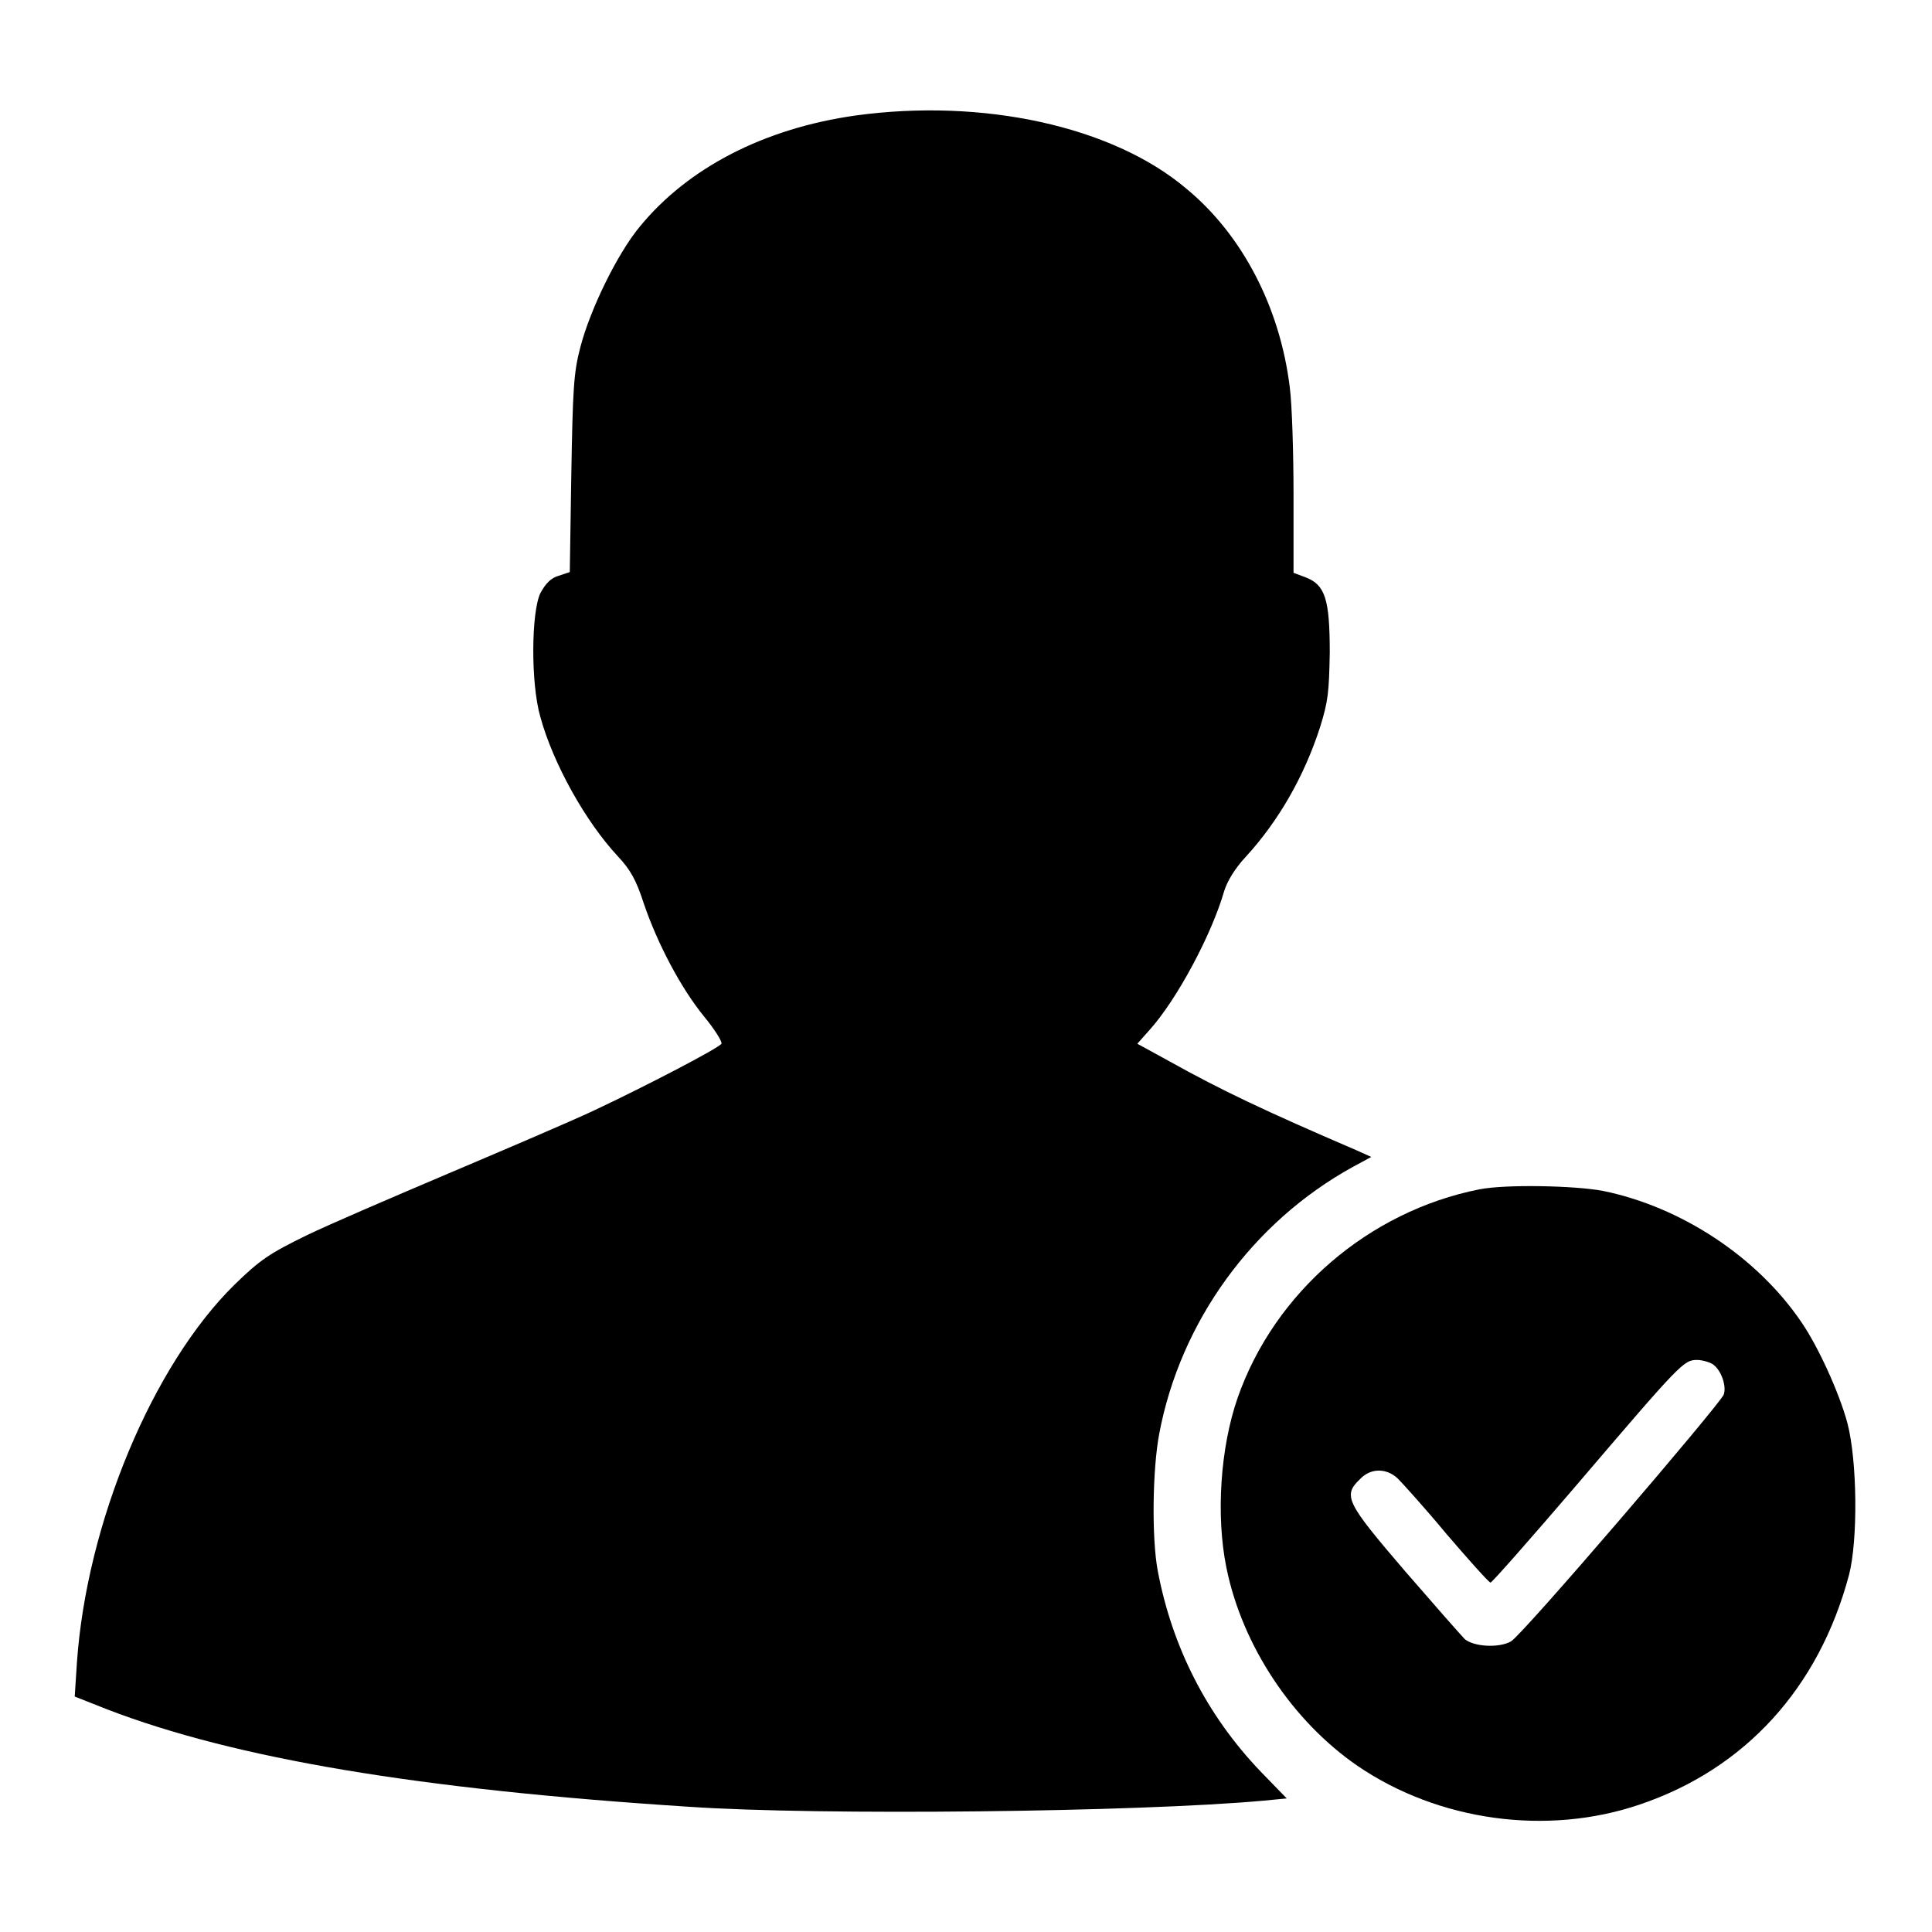 <?xml version="1.0" encoding="utf-8"?>
<!-- Svg Vector Icons : http://www.onlinewebfonts.com/icon -->
<!DOCTYPE svg PUBLIC "-//W3C//DTD SVG 1.1//EN" "http://www.w3.org/Graphics/SVG/1.1/DTD/svg11.dtd">
<svg version="1.1" xmlns="http://www.w3.org/2000/svg" xmlns:xlink="http://www.w3.org/1999/xlink" x="0px" y="0px" viewBox="0 0 256 256" enable-background="new 0 0 256 256" xml:space="preserve">
<g><g><g><path fill="#000000" d="M113.4,15.3C101.3,17,91.2,22.2,84.8,30c-3,3.6-6.6,11-7.9,16c-0.9,3.4-1,5.6-1.2,16.9l-0.2,12.9l-1.5,0.5c-1,0.3-1.7,1-2.4,2.3c-1.2,2.5-1.3,11.9,0,16.4c1.7,6.2,6,13.9,10.3,18.5c1.6,1.7,2.4,3.1,3.4,6.2c1.8,5.3,4.9,11.2,8,15c1.4,1.7,2.4,3.3,2.3,3.6c-0.4,0.6-10,5.6-16.8,8.8c-3.4,1.6-12.1,5.3-19.4,8.4s-15.7,6.7-18.8,8.2c-4.9,2.4-6.1,3.2-9.5,6.5c-10.9,10.7-19.6,31.6-20.9,50l-0.3,4.6l4.3,1.7c16.9,6.5,41.2,10.6,77,12.9c17.5,1.2,59.7,0.7,76.2-0.8l3.1-0.3l-3.4-3.5c-7.2-7.5-11.8-16.6-13.7-26.7c-0.8-4.3-0.7-13.3,0.2-18.1c2.8-14.9,12.4-28.1,25.7-35.4l2.4-1.3l-2-0.9c-12.1-5.2-17.8-7.9-24.8-11.8l-4.2-2.3l1.6-1.8c3.7-4.1,8.3-12.8,9.9-18.4c0.4-1.3,1.4-3,2.9-4.6c4.3-4.7,7.7-10.6,9.8-17.1c1.1-3.5,1.2-4.7,1.3-9.9c0-7.1-0.6-9-3.2-10l-1.6-0.6V65.6c0-5.6-0.2-12-0.5-14.3c-1.3-10.6-6.3-20.2-13.7-26.3C147.4,16.7,130.2,13,113.4,15.3z"/><path fill="#000000" d="M196,157.6c-14.6,2.9-27.1,13.6-32,27.6c-2.3,6.6-2.9,15.6-1.5,22.5c2.1,10.4,8.8,20.4,17.4,26.3c10.7,7.3,25.1,9.3,37.4,5.1c13.9-4.7,23.7-15.4,27.7-30.4c1.2-4.6,1.1-15.1-0.2-20.1c-1.1-4.1-3.9-10.2-6.1-13.4c-5.9-8.7-16-15.3-26.3-17.4C208.7,157.1,199.5,156.9,196,157.6z M227,180.8c1.1,0.8,1.8,2.9,1.4,4c-0.6,1.4-26.8,32-28.2,32.7c-1.6,0.9-4.9,0.7-6.1-0.3c-0.5-0.5-4.1-4.6-8-9.1c-7.7-9-8.2-9.9-5.9-12.1c1.4-1.5,3.5-1.5,5-0.1c0.6,0.6,3.6,3.9,6.5,7.4c3,3.5,5.6,6.4,5.8,6.4c0.2,0,5.3-5.8,11.3-12.8c14-16.4,14.3-16.7,16.1-16.7C225.5,180.2,226.6,180.5,227,180.8z"/></g></g></g>
</svg>